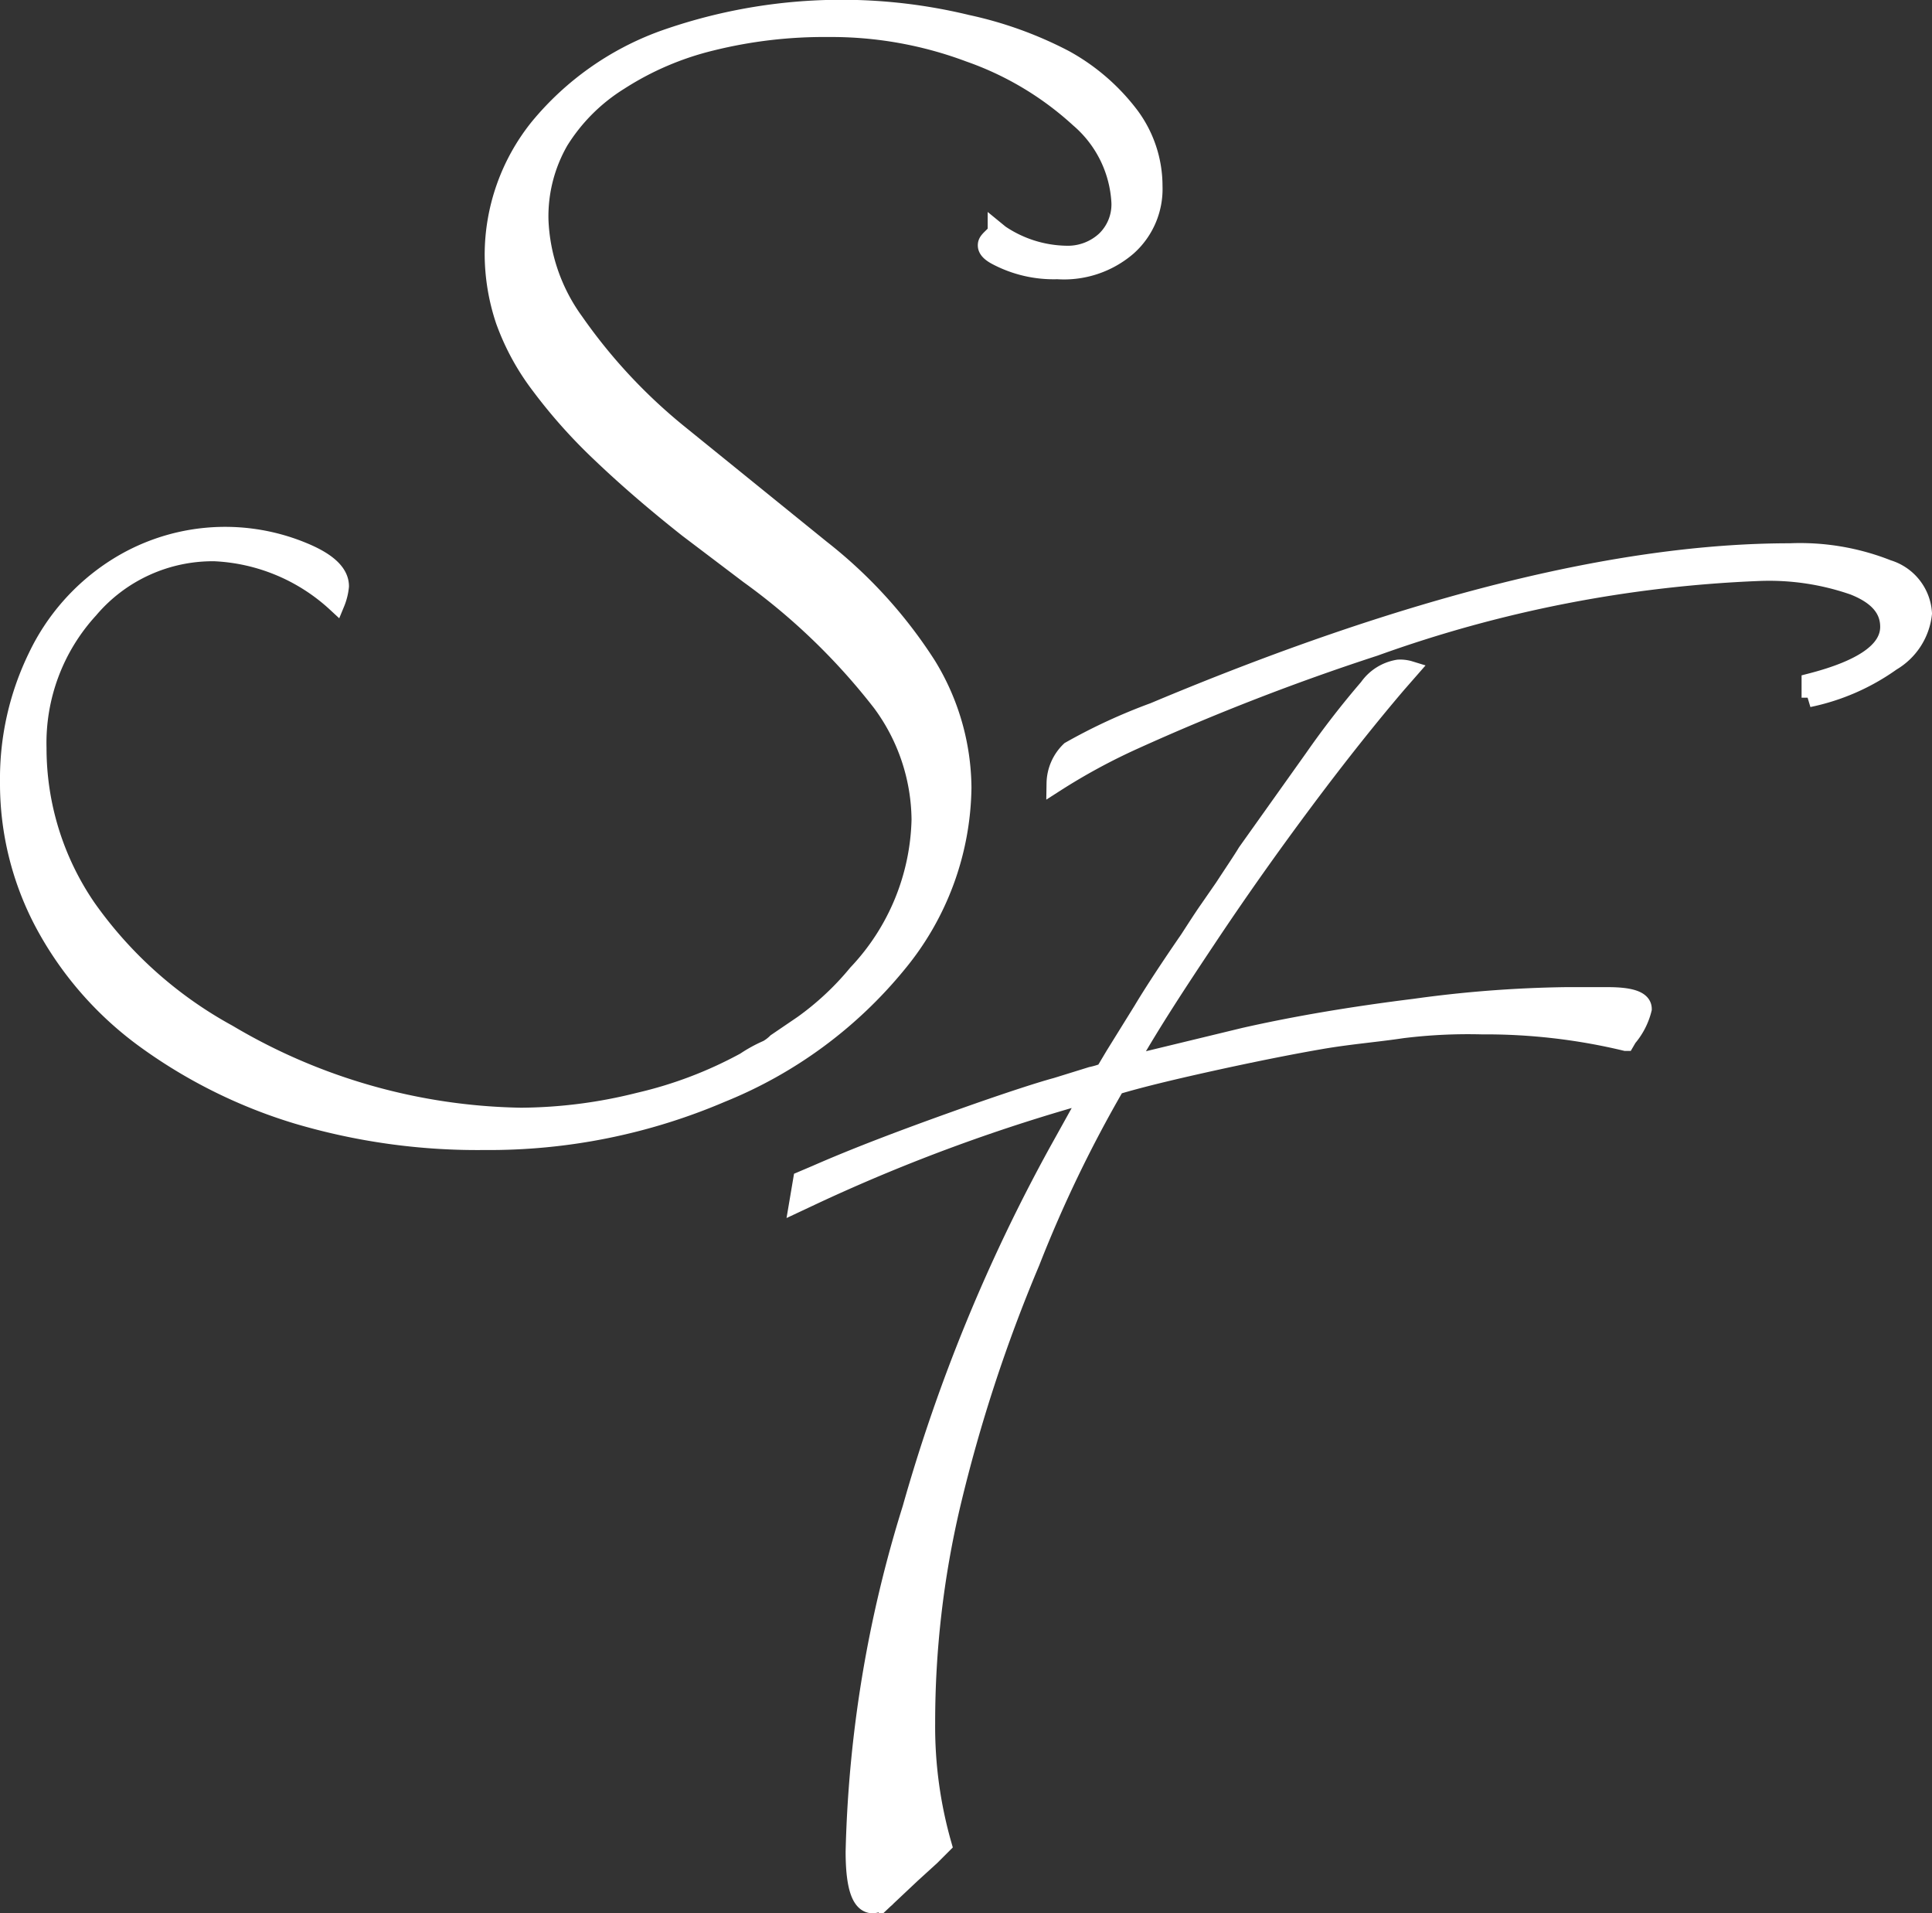 <svg xmlns="http://www.w3.org/2000/svg" viewBox="0 0 54.81 54.27">
  <rect x="0" y="0" width="54.81" height="54.27" fill="#333333" stroke="none"/>
  <defs>
    <style>
      .a9ba663b-fdea-485c-b632-78c74ec46e41 {
        fill: #fff;
        stroke: #fff;
        stroke-miterlimit: 10;
        stroke-width: 0.5px;
      }
    </style>
  </defs>
  <title>ouwehand-bouw-en-ontwikkelenAsset 3</title>
  <g id="a33bc1cc-5ce5-4b83-87b8-02c832108bb3" data-name="Layer 2">
    <g id="e44b8024-afd7-4bd8-89bb-355f725aea33" data-name="Layer 1">
      <path class="a9ba663b-fdea-485c-b632-78c74ec46e41" d="M40,19l-.35.4c-.76.89-1.65,2-2.65,3.34s-1.9,2.62-2.72,3.85S32.68,29,32,30.2l.49-.12,2.81-.68c1.46-.33,3.06-.6,4.83-.82a34.27,34.27,0,0,1,4.29-.33h1.19c.68,0,1,.12,1,.37a2,2,0,0,1-.42.82l-.07.12a17,17,0,0,0-4.08-.47,15.21,15.21,0,0,0-2.26.11c-.73.11-1.5.17-2.31.31s-1.66.31-2.55.5c-1.44.31-2.53.57-3.26.79a36.51,36.51,0,0,0-2.41,5A43.64,43.64,0,0,0,27,42.67a27,27,0,0,0-.72,6.21,12.17,12.17,0,0,0,.47,3.45l-.18.18-.15.15-.56.51-.68.64a.63.63,0,0,1-.42.21c-.35,0-.52-.5-.52-1.5a35.33,35.33,0,0,1,1.61-9.73A48.18,48.18,0,0,1,30,32.67l.7-1.26a2.14,2.14,0,0,0,.13-.19A.72.72,0,0,0,31,31a50.13,50.13,0,0,0-7.87,2.89l-.49.23.11-.65.4-.17c1.14-.5,2.46-1,4-1.55s2.47-.84,2.81-.93l1-.31a2.26,2.26,0,0,0,.37-.11l.28-.47.8-1.29c.19-.32.62-1,1.31-2,.22-.34.4-.62.54-.82l.45-.65c.28-.43.5-.75.65-1l1.9-2.67a24.84,24.84,0,0,1,1.55-2,1.3,1.3,0,0,1,.86-.54A.94.94,0,0,1,40,19Zm11.36.79v-.44c1.48-.38,2.23-.9,2.23-1.57,0-.5-.32-.88-1-1.15a7.29,7.29,0,0,0-2.7-.4A36.39,36.39,0,0,0,39,18.36,66.33,66.33,0,0,0,32.19,21a17.45,17.45,0,0,0-2.25,1.22,1.33,1.33,0,0,1,.41-.94,16,16,0,0,1,2.38-1.1q10.76-4.52,18.05-4.52a6.76,6.76,0,0,1,2.78.47,1.41,1.41,0,0,1,1,1.27,1.82,1.82,0,0,1-.89,1.38A6.21,6.21,0,0,1,51.31,19.81Z"/>
      <path class="a9ba663b-fdea-485c-b632-78c74ec46e41" d="M9.53,17.11a5.44,5.44,0,0,0-3.44-1.44,4.58,4.58,0,0,0-3.55,1.62,5.6,5.6,0,0,0-1.47,3.93,8,8,0,0,0,1.4,4.52,11.82,11.82,0,0,0,4,3.57,16.79,16.79,0,0,0,8.31,2.36,14,14,0,0,0,3.35-.43,11.83,11.83,0,0,0,3-1.14,4,4,0,0,1,.64-.35,1.18,1.18,0,0,0,.25-.19l.75-.51a8.1,8.1,0,0,0,1.54-1.44,6.56,6.56,0,0,0,1.8-4.36A5.65,5.65,0,0,0,25,19.94a18.23,18.23,0,0,0-3.76-3.63L19.51,15c-1-.79-1.81-1.5-2.48-2.14a15,15,0,0,1-1.72-1.93,6.85,6.85,0,0,1-1-1.84A6,6,0,0,1,14,7.24a5.78,5.78,0,0,1,1.28-3.63,8.21,8.21,0,0,1,3.52-2.49A15.13,15.13,0,0,1,27.44.67a10.93,10.93,0,0,1,2.77,1,5.88,5.88,0,0,1,1.86,1.61,3.35,3.35,0,0,1,.66,2A2.2,2.2,0,0,1,32,7,2.77,2.77,0,0,1,30,7.67a3.47,3.47,0,0,1-1.73-.4c-.19-.1-.28-.2-.28-.31s.07-.16.21-.3l.07-.06V6.54l.11.09a3.44,3.44,0,0,0,1.86.59,1.56,1.56,0,0,0,1.11-.41,1.4,1.4,0,0,0,.43-1.07,3.35,3.35,0,0,0-1.17-2.37A9,9,0,0,0,27.5,1.51a11.14,11.14,0,0,0-4-.71,13.28,13.28,0,0,0-3.32.39,8.52,8.52,0,0,0-2.61,1.12A5.27,5.27,0,0,0,15.88,4a4.28,4.28,0,0,0-.57,2.24,5.24,5.24,0,0,0,1,2.88,15.48,15.48,0,0,0,3,3.21l4,3.24a13.29,13.29,0,0,1,3,3.3,6.73,6.73,0,0,1,1,3.47,8,8,0,0,1-1.84,5,12.5,12.5,0,0,1-5,3.68,16.76,16.76,0,0,1-6.73,1.35,18,18,0,0,1-5.31-.74,14.46,14.46,0,0,1-4.34-2.16,9.78,9.78,0,0,1-2.84-3.26,8.44,8.44,0,0,1-1-4.05,7.88,7.88,0,0,1,.8-3.54,6.11,6.11,0,0,1,2.2-2.5,5.78,5.78,0,0,1,5.34-.49c.71.29,1.06.62,1.06,1A1.69,1.69,0,0,1,9.53,17.11Z"/>
    </g>
  </g>
</svg>
